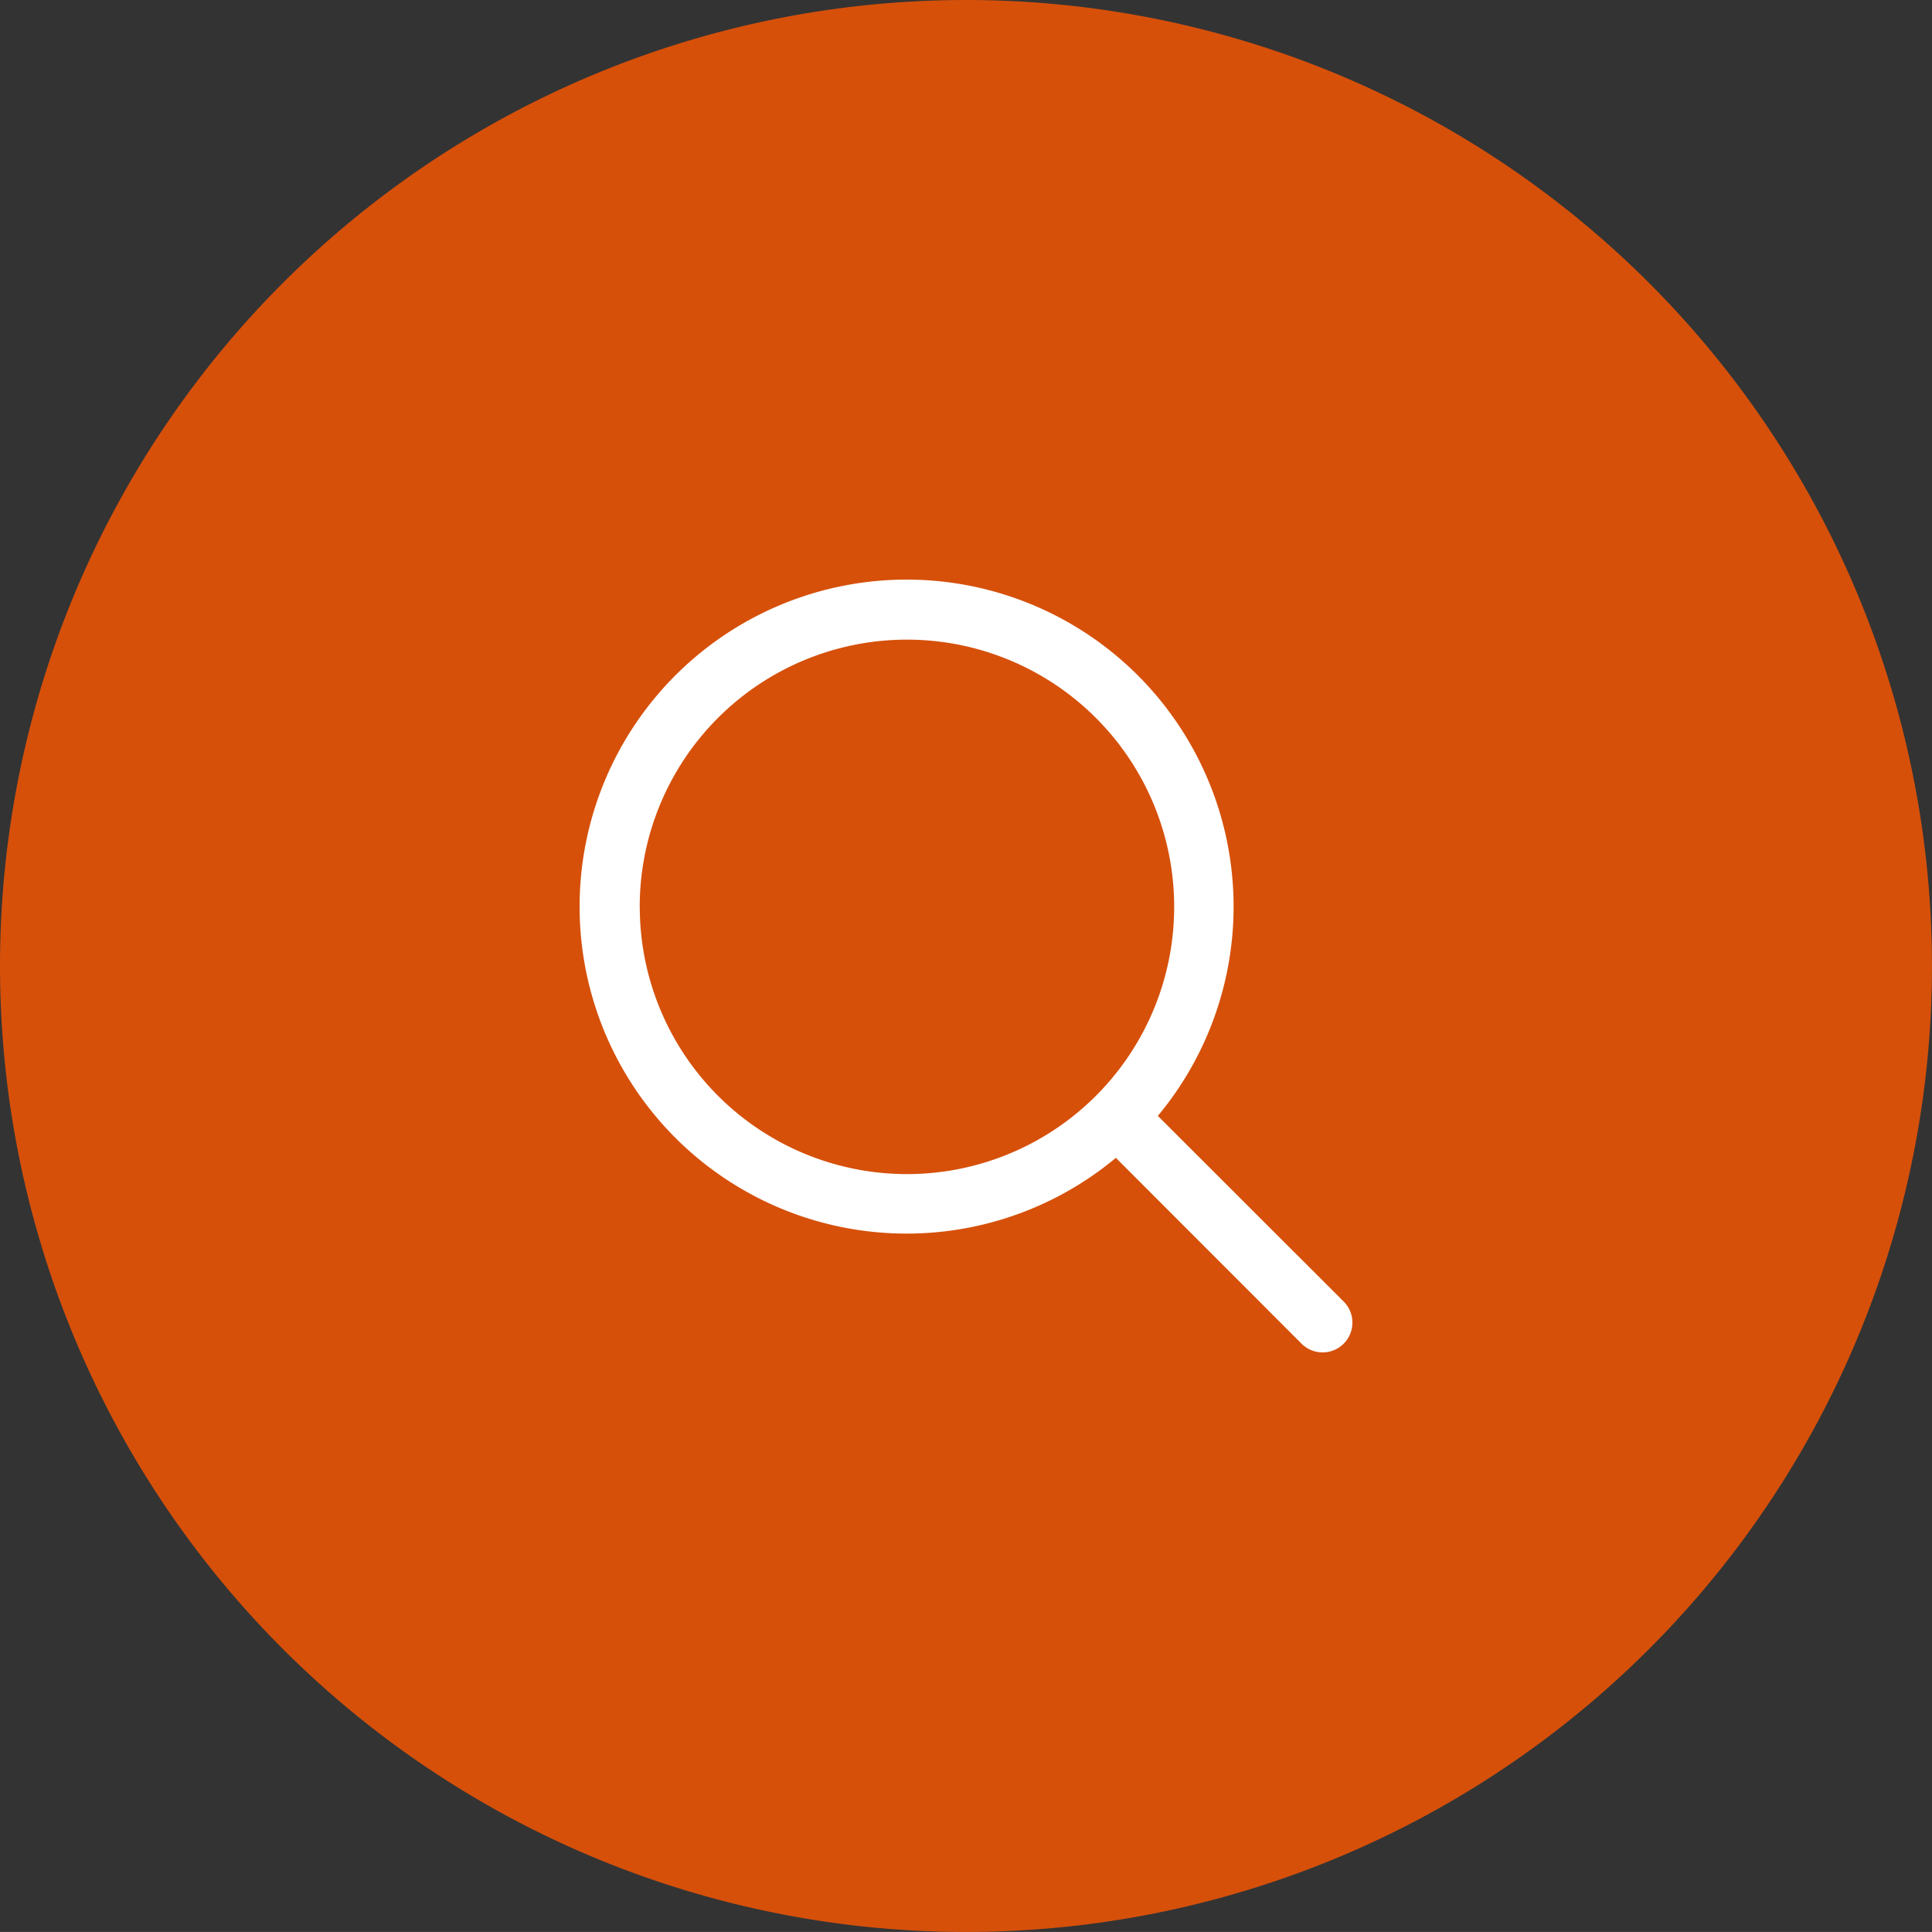 <svg id="グループ_15943" data-name="グループ 15943" xmlns="http://www.w3.org/2000/svg" width="55.987" height="55.986" viewBox="0 0 55.987 55.986">
  <rect x="0" y="0" width="55.987" height="55.986" fill="#333333" stroke="none"/>
  <g id="グループ_11609" data-name="グループ 11609" transform="translate(0 0)">
    <path id="パス_1013" data-name="パス 1013" d="M27.993,0A27.993,27.993,0,1,1,0,27.993,27.993,27.993,0,0,1,27.993,0Z" transform="translate(0 0)" fill="#ff5800" opacity="0.8"/>
  </g>
  <path id="magnifying-glass" d="M45.921,44.7,40.536,39.32a9.476,9.476,0,1,0-1.216,1.216L44.7,45.921A.861.861,0,1,0,45.921,44.7Zm-20.4-11.437a7.744,7.744,0,1,1,7.744,7.744A7.744,7.744,0,0,1,25.523,33.267Z" transform="translate(-6.983 -6.983)" fill="#fff"/>
</svg>
